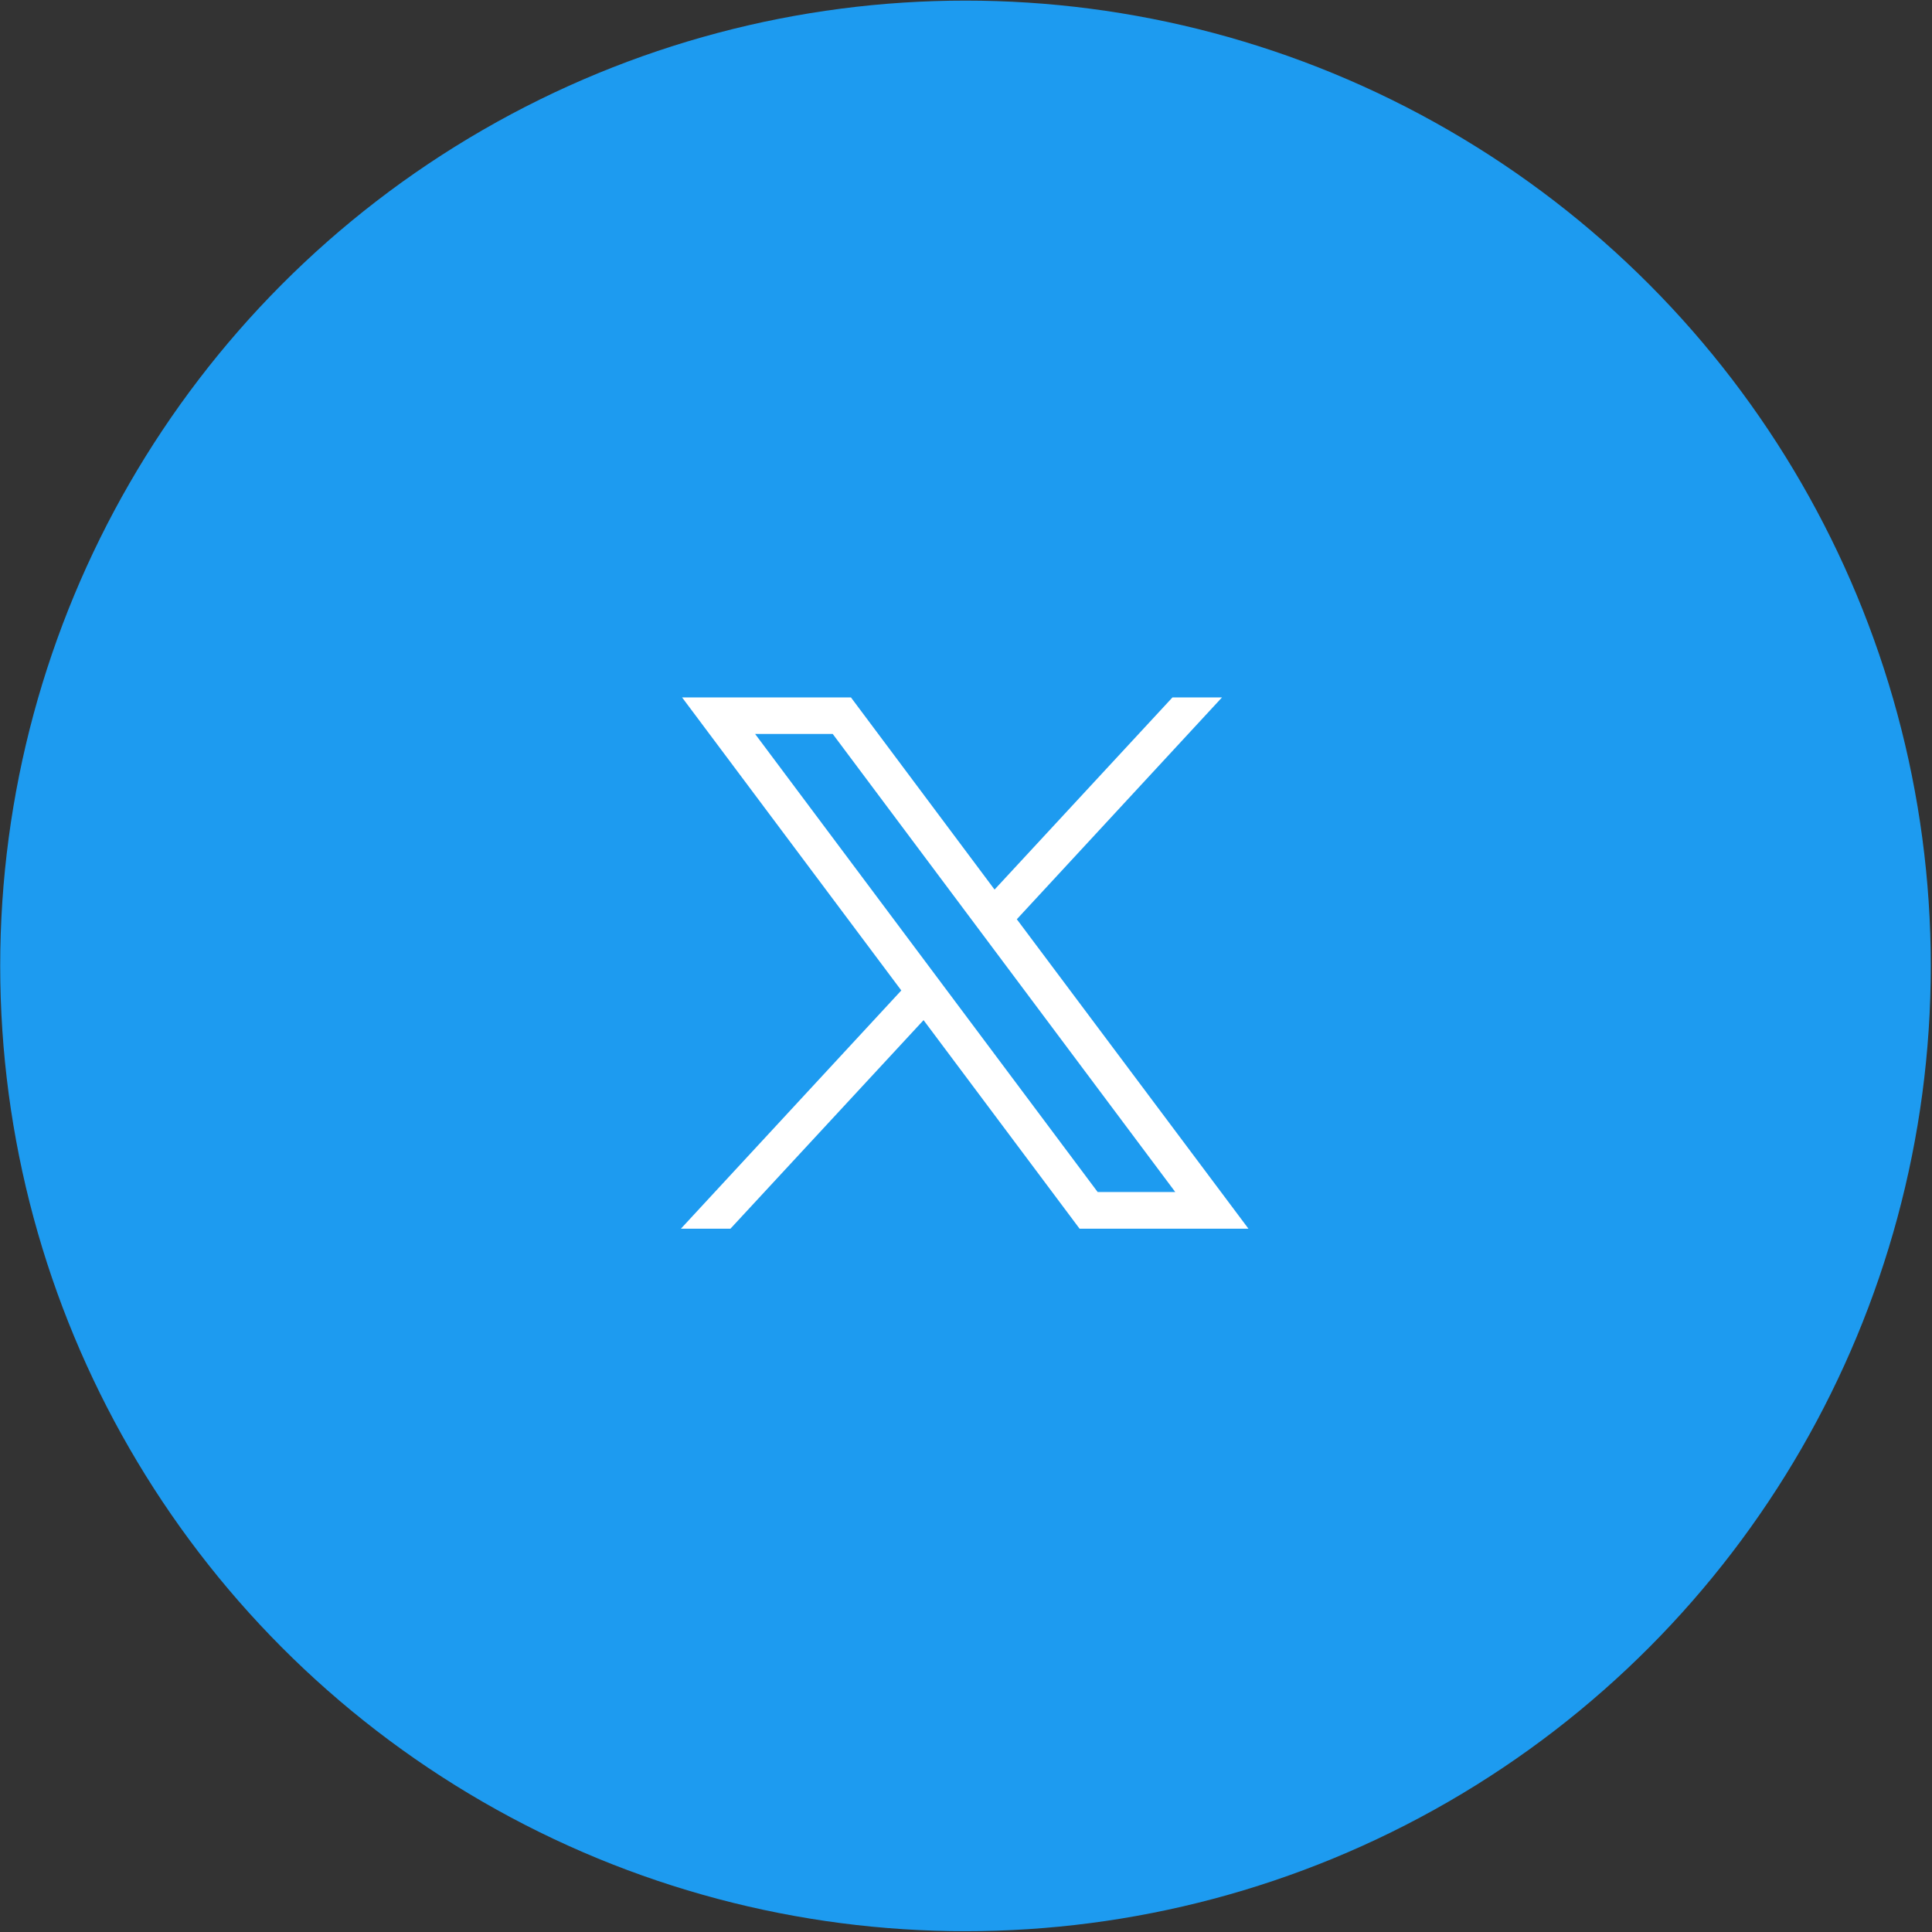 <?xml version="1.0" encoding="utf-8"?>
<!-- Generator: Adobe Illustrator 28.0.0, SVG Export Plug-In . SVG Version: 6.00 Build 0)  -->
<svg version="1.1" id="svg5" xmlns:svg="http://www.w3.org/2000/svg"
	 xmlns="http://www.w3.org/2000/svg" xmlns:xlink="http://www.w3.org/1999/xlink" x="0px" y="0px" viewBox="0 0 963.3 963.3"
	 style="enable-background:new 0 0 963.3 963.3;" xml:space="preserve">
<rect x="0" y="0" width="963.3" height="963.3" fill="#333333" stroke="none"/>
<style type="text/css">
	.st0{fill:#1D9BF0;}
	.st1{fill:#FFFFFF;}
</style>
<circle class="st0" cx="481.4" cy="481.6" r="481.3"/>
<g id="layer1" transform="translate(52.39,-25.059)">
	<path id="path1009" class="st1" d="M287.7,372.8L397,518.9L287.1,637.7h24.7l96.3-104l77.8,104h84.2L454.6,483.4l102.3-110.6h-24.7
		l-88.7,95.8l-71.6-95.8L287.7,372.8L287.7,372.8z M324.1,391h38.7l170.8,228.4h-38.7L324.1,391z"/>
</g>
</svg>
